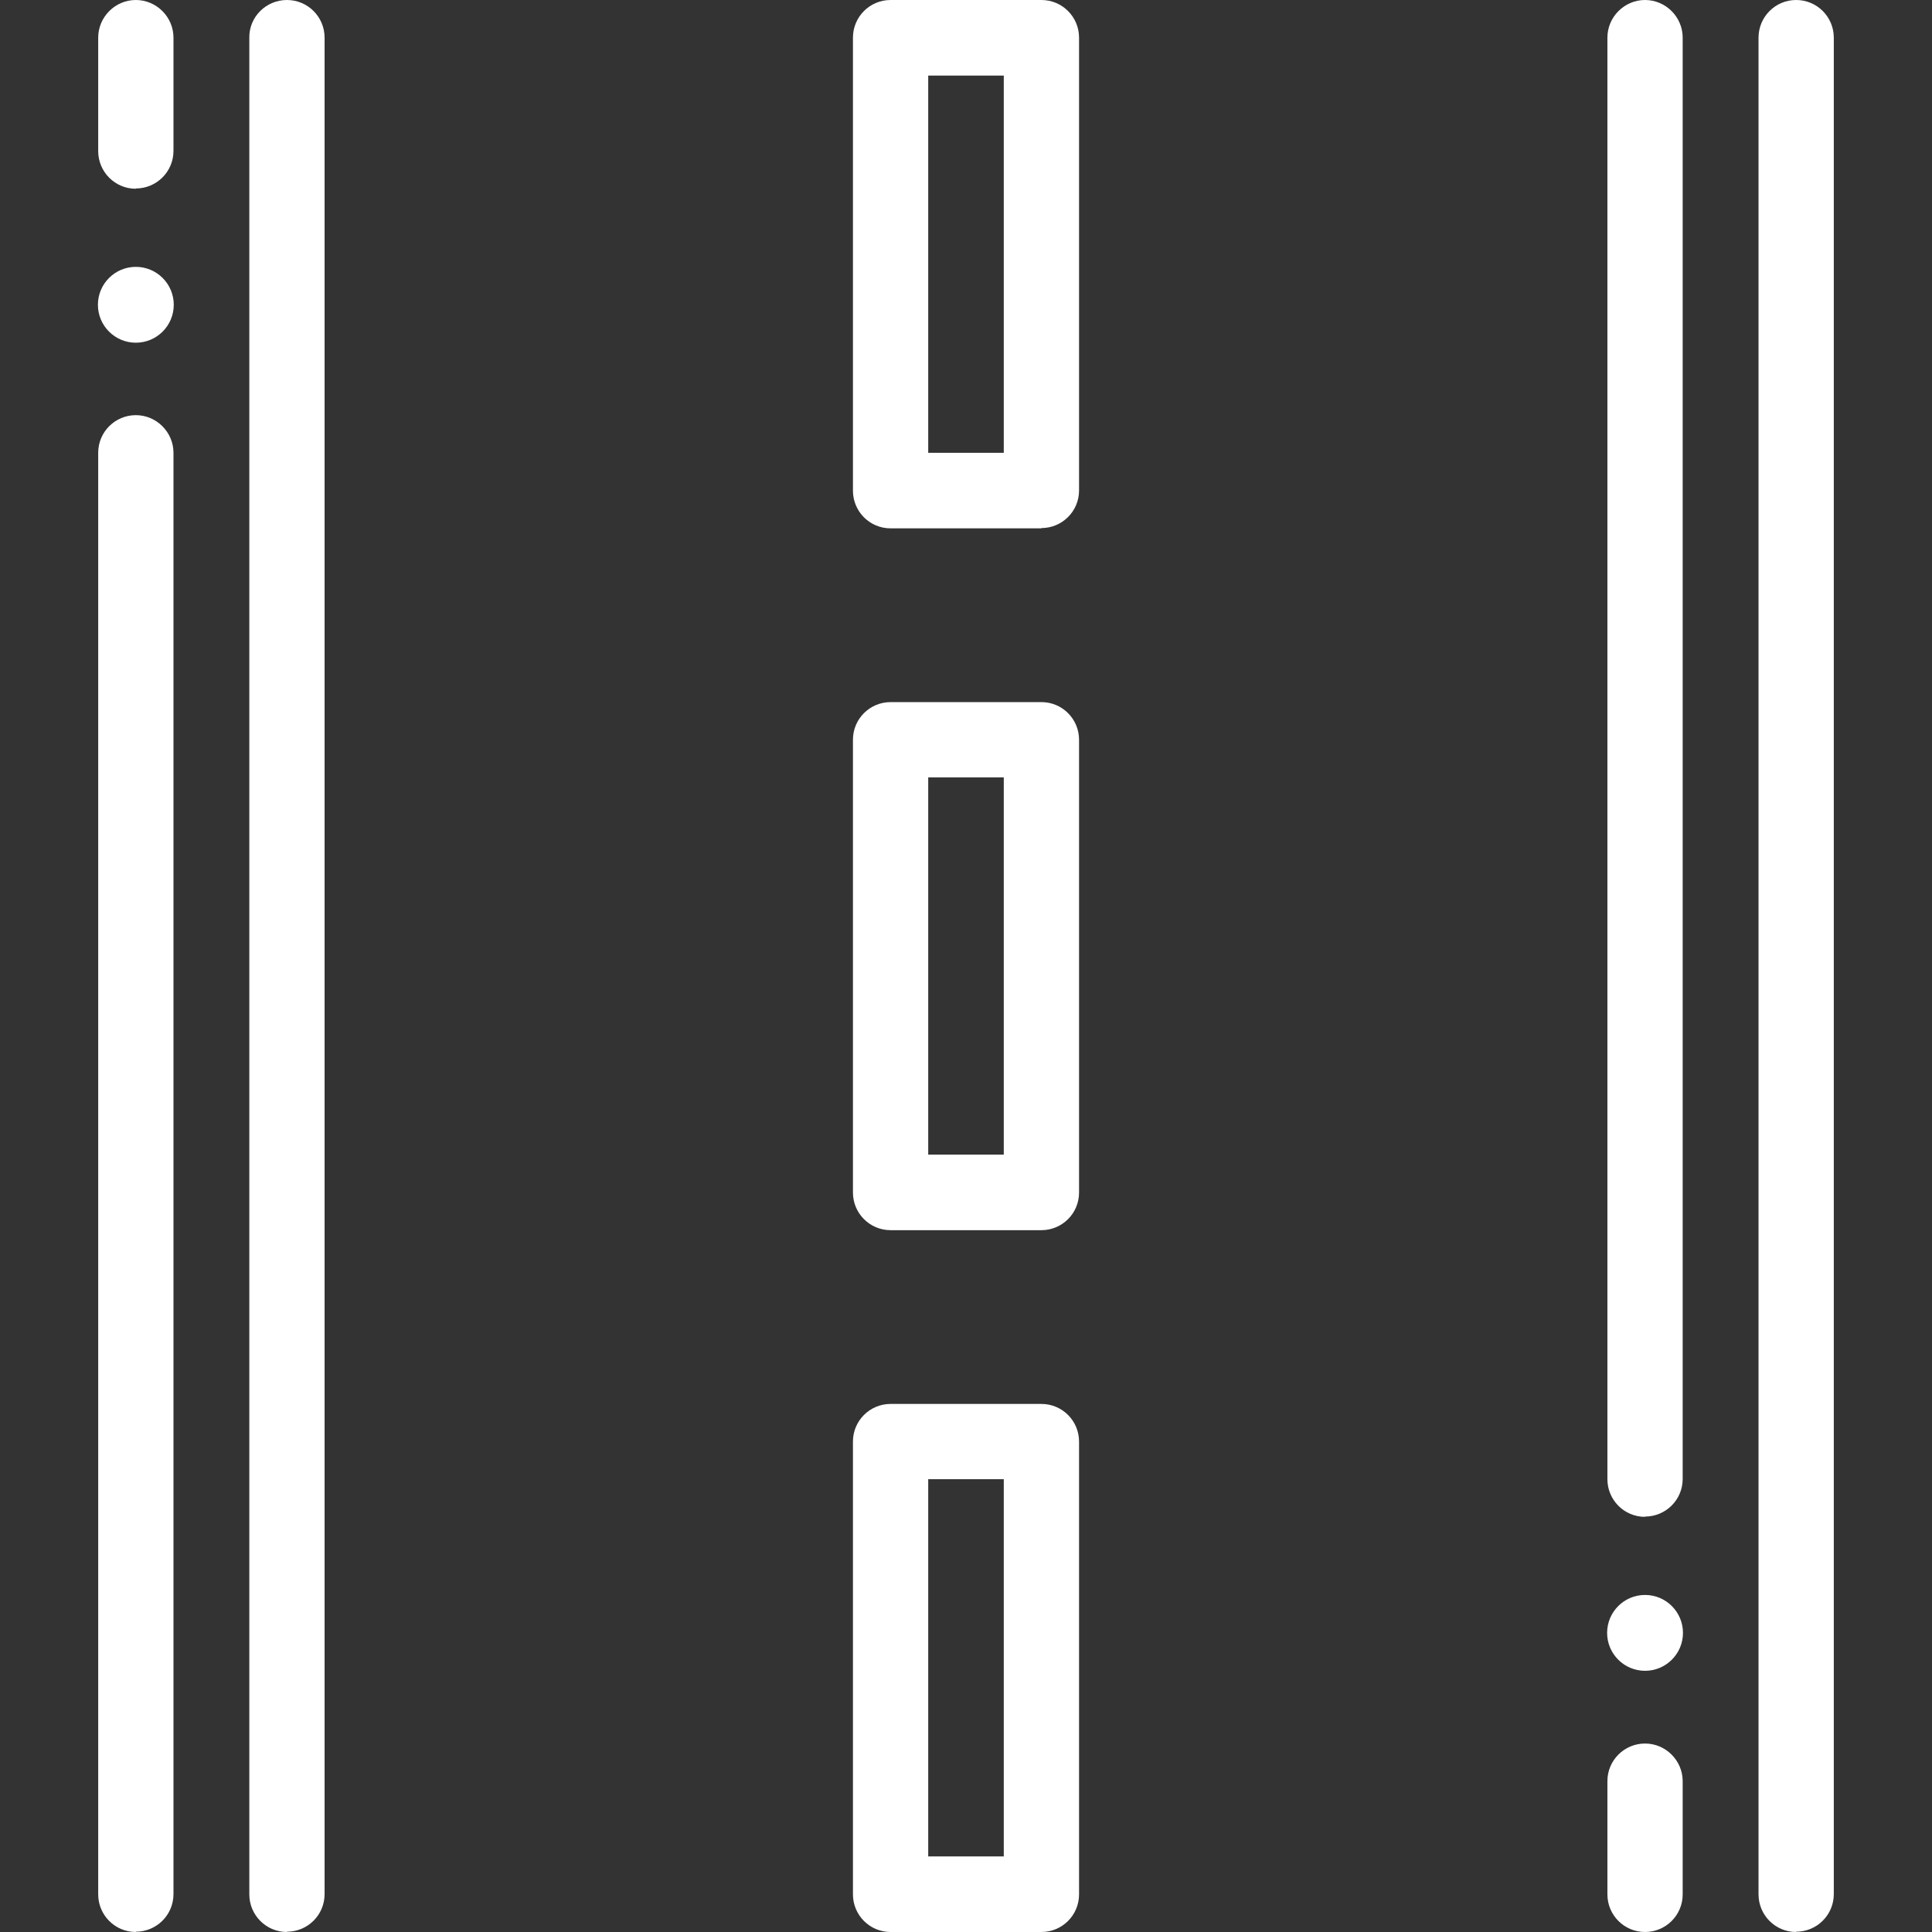 <?xml version="1.0" encoding="UTF-8"?> <svg xmlns="http://www.w3.org/2000/svg" xmlns:svg="http://www.w3.org/2000/svg" id="svg1452" version="1.1" viewBox="0 0 682.7 682.7"><rect x="0" y="0" width="682.7" height="682.7" fill="#333333" stroke="none"/><defs><style> .st0 { fill: #fff; } </style></defs><g id="g1462"><g id="g1468"><path class="st0" d="M48,682.7c-7.4,0-13.3-6-13.3-13.3V160c0-7.4,6-13.3,13.3-13.3s13.3,6,13.3,13.3v509.3c0,7.4-6,13.3-13.3,13.3ZM48,66.7c-7.4,0-13.3-6-13.3-13.3V13.3C34.7,6,40.7,0,48,0s13.3,6,13.3,13.3v40c0,7.4-6,13.3-13.3,13.3Z"></path></g><g id="g1472"><path class="st0" d="M634.7,682.7c-7.4,0-13.3-6-13.3-13.3V13.3C621.4,6,627.3,0,634.7,0s13.3,6,13.3,13.3v656c0,7.4-6,13.3-13.3,13.3Z"></path></g><g id="g1476"><path class="st0" d="M581.3,682.7c-7.4,0-13.3-6-13.3-13.3v-40c0-7.4,6-13.3,13.3-13.3s13.3,6,13.3,13.3v40c0,7.4-6,13.3-13.3,13.3ZM581.3,536c-7.4,0-13.3-6-13.3-13.3V13.3C568,6,574,0,581.3,0s13.3,6,13.3,13.3v509.3c0,7.4-6,13.3-13.3,13.3Z"></path></g><g id="g1480"><path class="st0" d="M101.4,682.7c-7.4,0-13.3-6-13.3-13.3V13.3C88,6,94,0,101.4,0s13.3,6,13.3,13.3v656c0,7.4-6,13.3-13.3,13.3Z"></path></g></g><g id="g1504"><path class="st0" d="M368,186.7h-53.3c-7.4,0-13.3-6-13.3-13.3V13.3C301.4,6,307.3,0,314.7,0h53.3c7.4,0,13.3,6,13.3,13.3v160c0,7.4-6,13.3-13.3,13.3ZM328,160h26.7V26.7h-26.7v133.3Z"></path><path class="st0" d="M368,682.7h-53.3c-7.4,0-13.3-6-13.3-13.3v-160c0-7.4,6-13.3,13.3-13.3h53.3c7.4,0,13.3,6,13.3,13.3v160c0,7.4-6,13.3-13.3,13.3ZM328,656h26.7v-133.3h-26.7v133.3Z"></path></g><path class="st0" d="M368,434.7h-53.3c-7.4,0-13.3-6-13.3-13.3v-160c0-7.4,6-13.3,13.3-13.3h53.3c7.4,0,13.3,6,13.3,13.3v160c0,7.4-6,13.3-13.3,13.3ZM328,408h26.7v-133.3h-26.7v133.3Z"></path><circle class="st0" cx="581.3" cy="577" r="13.4"></circle><circle class="st0" cx="48" cy="107.7" r="13.4"></circle></svg> 